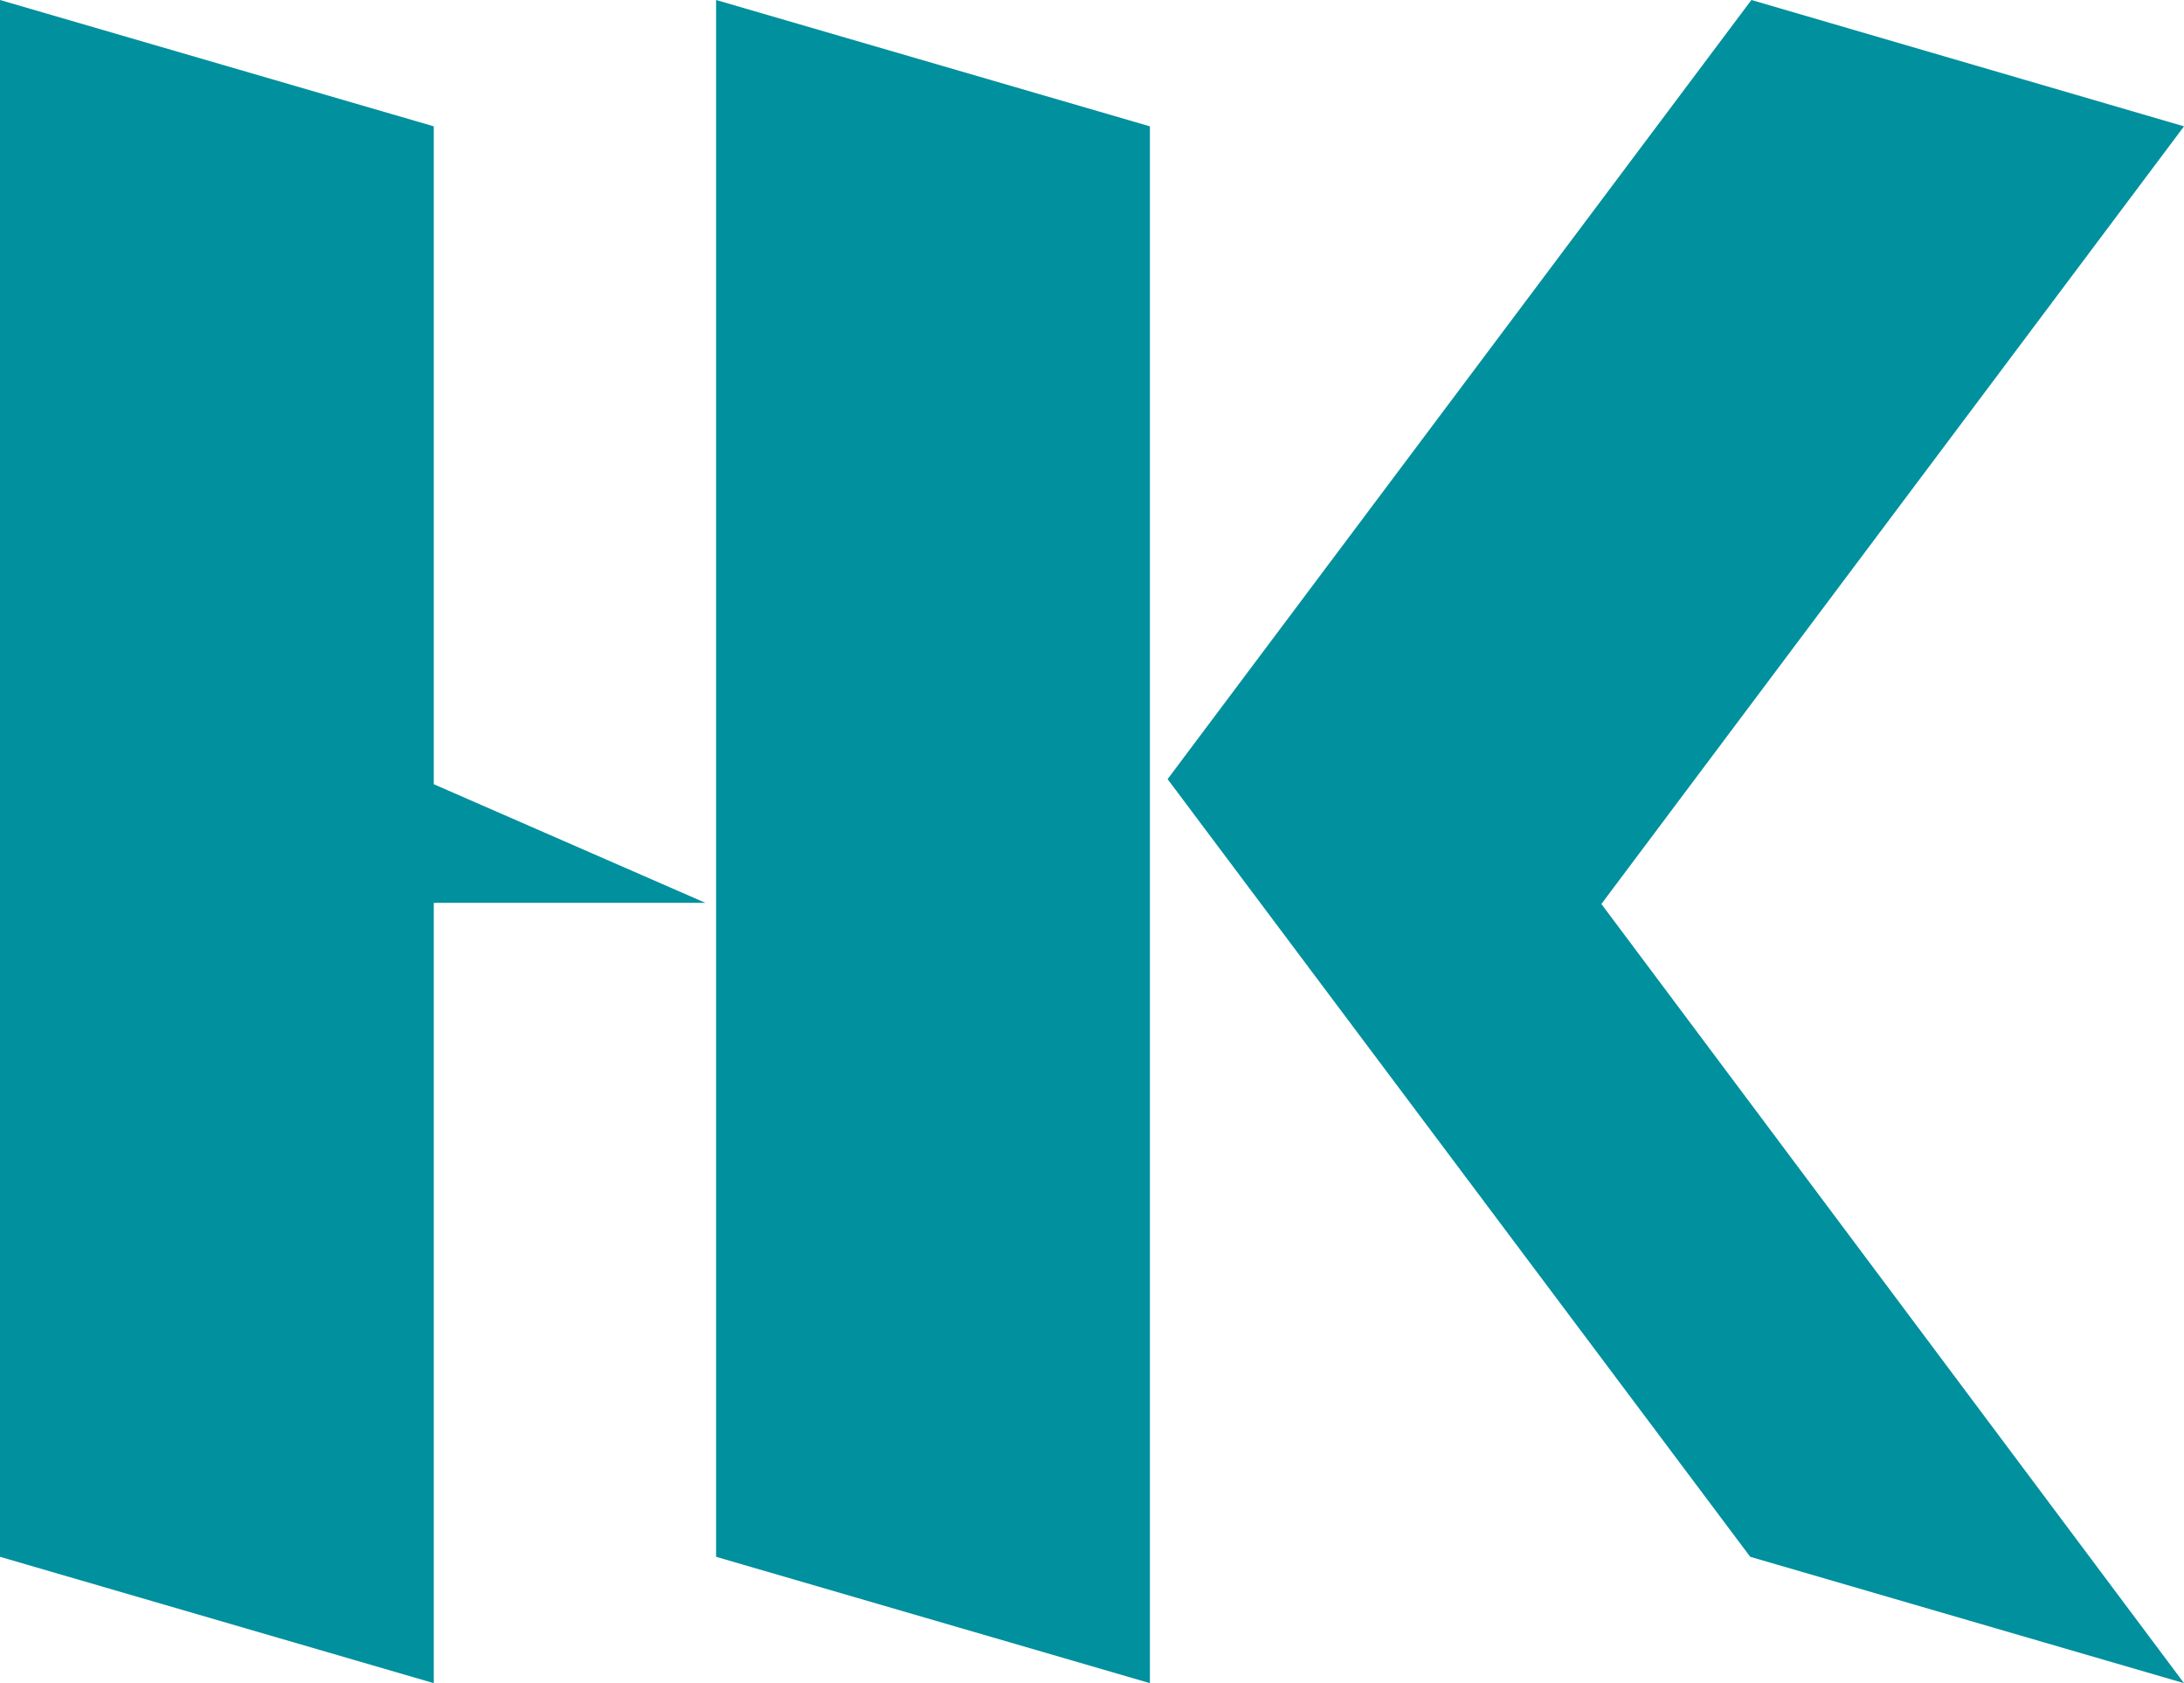 <?xml version="1.0" encoding="utf-8"?>
<svg xmlns="http://www.w3.org/2000/svg" fill="none" height="100%" overflow="visible" preserveAspectRatio="none" style="display: block;" viewBox="0 0 60 46.228" width="100%">
<g id="Personal logo-01 1">
<path d="M19.379 24.797H11.917V46.228L0 42.758V0L11.917 3.47V21.539L19.379 24.797Z" fill="#00909E" id="Vector"/>
<path d="M32.077 21.399L48.115 0L60 3.47L43.994 24.828L60 46.228L48.083 42.758L32.077 21.399Z" fill="#00909E" id="Vector_2"/>
<path d="M31.591 46.228L19.673 42.758V0L31.591 3.47V46.228Z" fill="#00909E" id="Vector_3"/>
</g>
</svg>